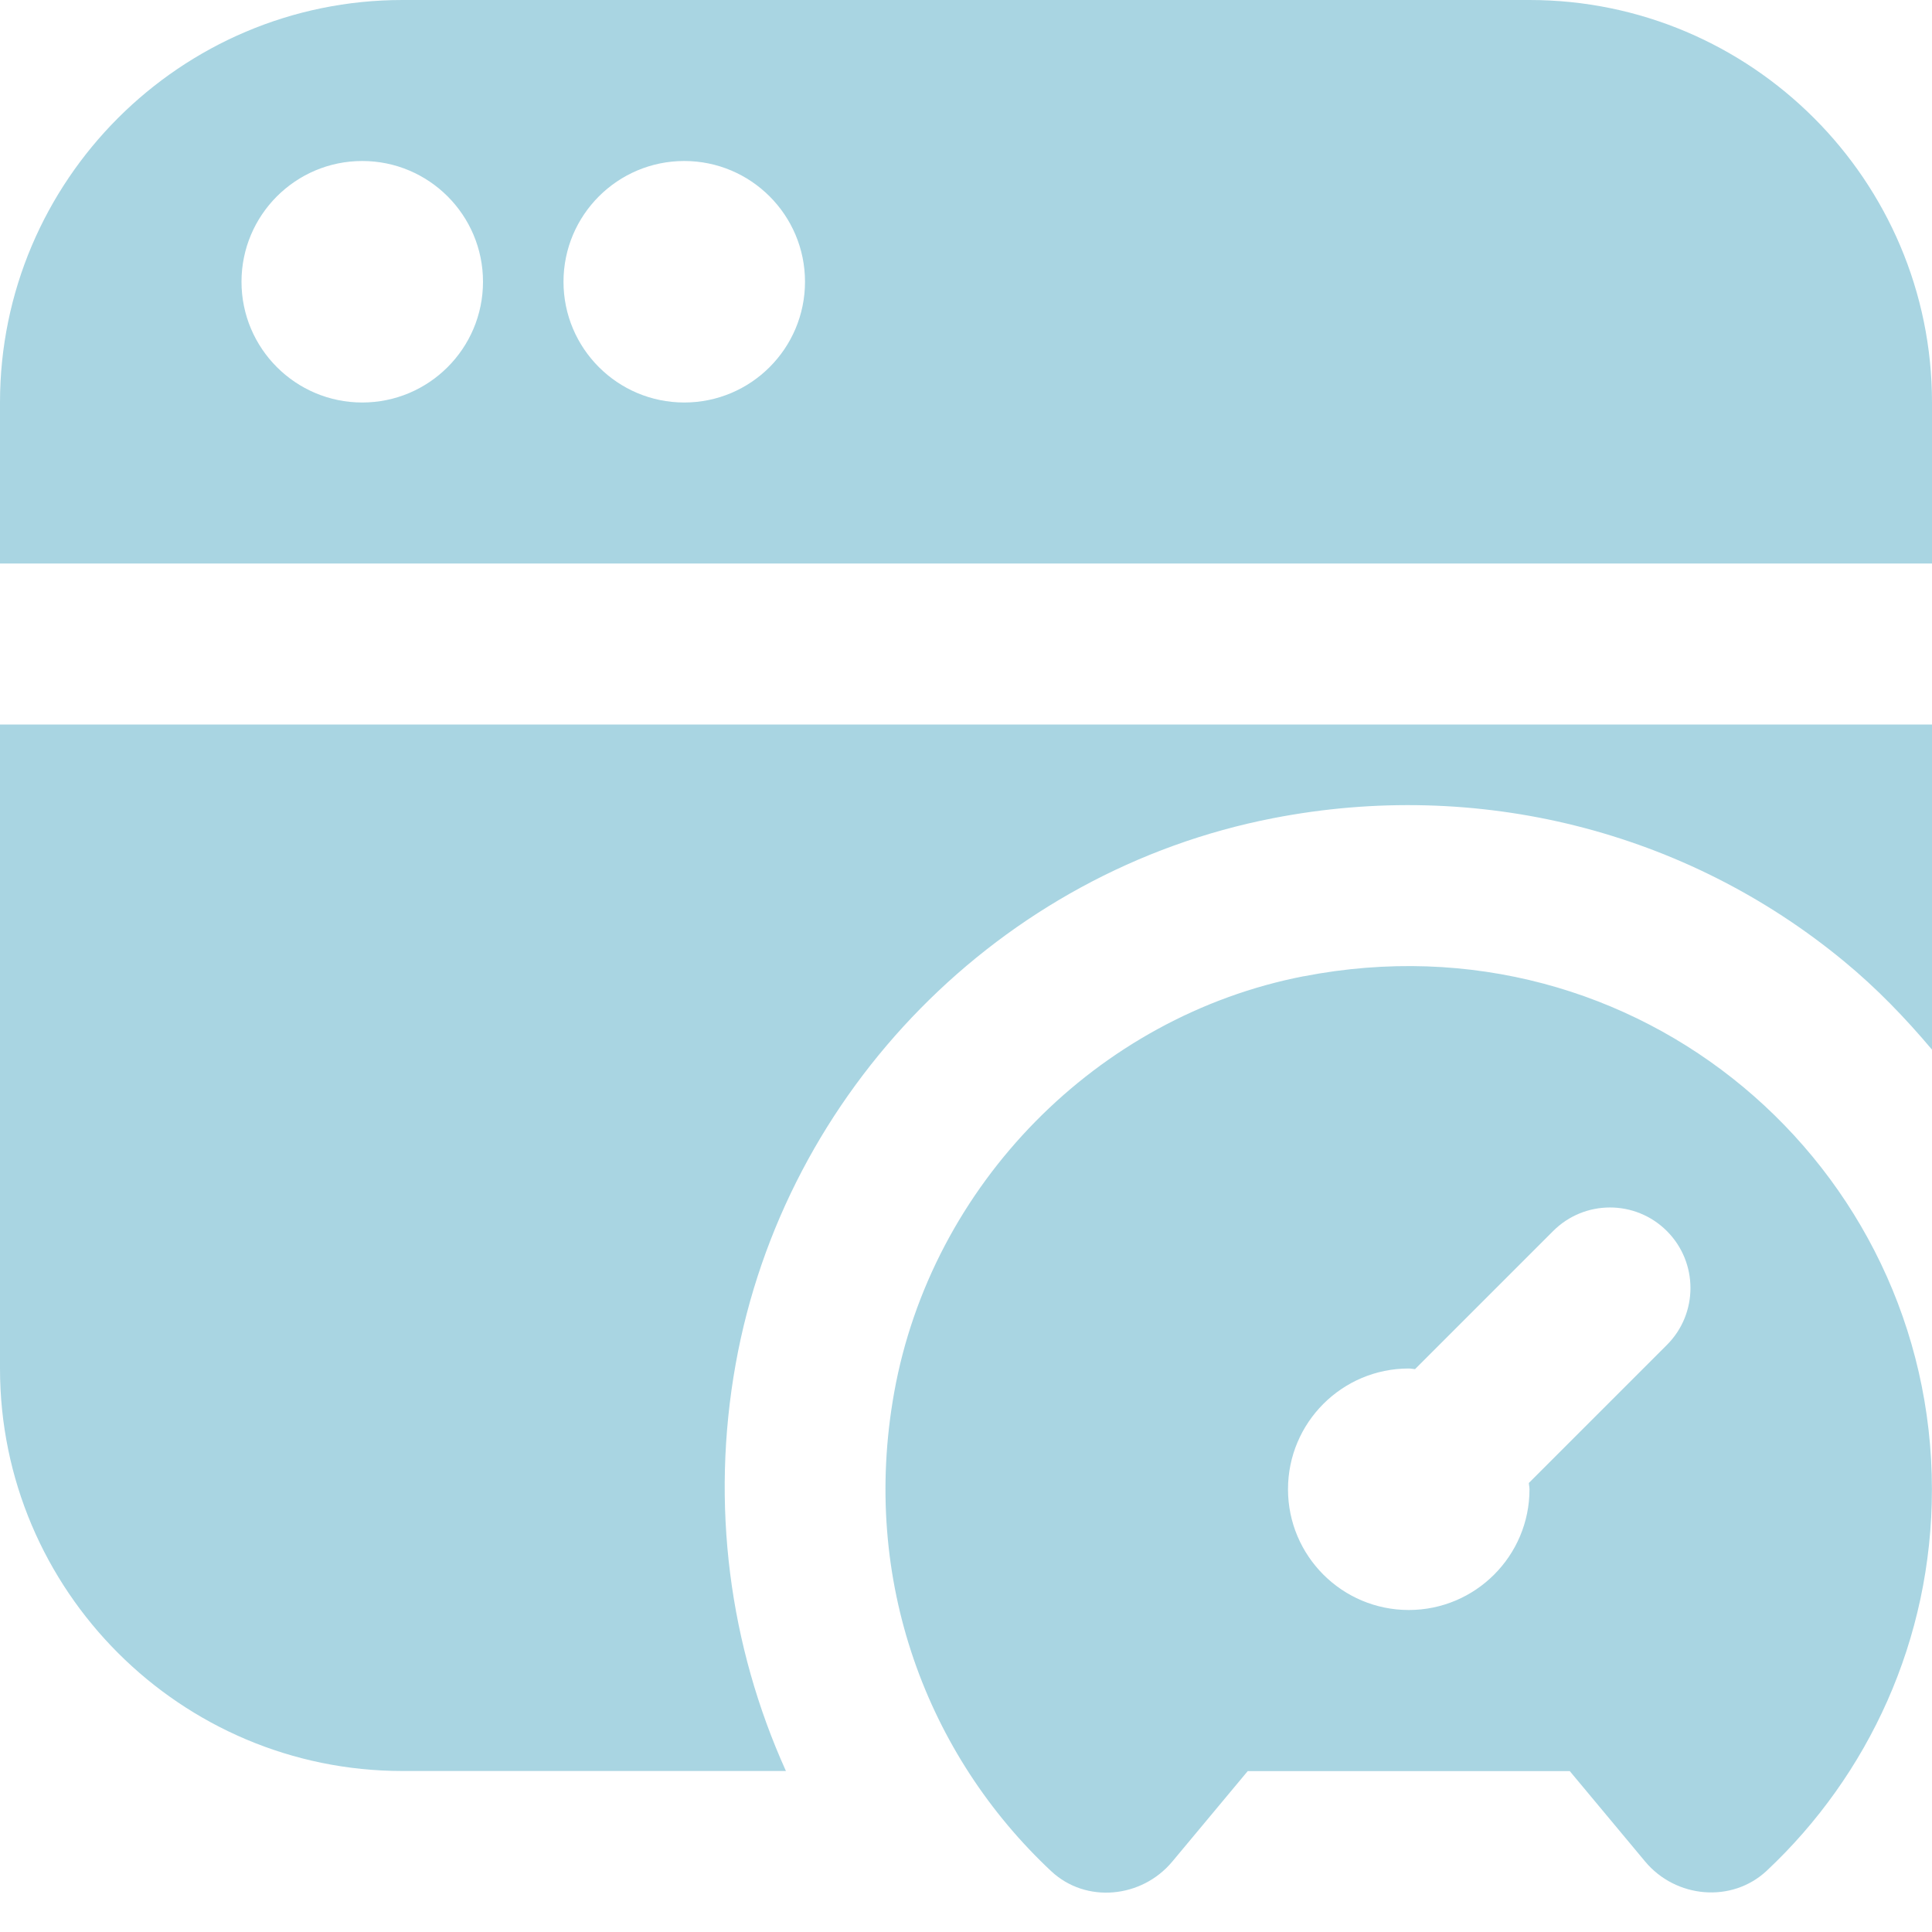 <svg xmlns="http://www.w3.org/2000/svg" width="24" height="24" viewBox="0 0 24 24" fill="none"><g clip-path="url(#clip0_290_13)"><path d="M16.196 12.127C13.626 12.626 11.571 14.72 11.108 17.297C10.687 19.641 11.526 21.81 13.059 23.245C13.491 23.649 14.183 23.58 14.562 23.126L15.5 22.001H19.5L20.436 23.124C20.817 23.581 21.514 23.645 21.948 23.238C23.21 22.053 23.999 20.37 23.999 18.501C23.999 14.485 20.357 11.319 16.195 12.128L16.196 12.127ZM20.707 16.707L18.992 18.422C18.993 18.448 19 18.473 19 18.5C19 19.328 18.328 20 17.5 20C16.672 20 16 19.328 16 18.5C16 17.672 16.672 17 17.5 17C17.527 17 17.552 17.006 17.578 17.008L19.293 15.293C19.683 14.902 20.317 14.902 20.707 15.293C21.097 15.684 21.097 16.317 20.707 16.707ZM19 0H5C2.243 0 0 2.243 0 5V7H24V5C24 2.243 21.757 0 19 0ZM4.5 5C3.672 5 3 4.328 3 3.5C3 2.672 3.672 2 4.5 2C5.328 2 6 2.672 6 3.5C6 4.328 5.328 5 4.5 5ZM8.5 5C7.672 5 7 4.328 7 3.5C7 2.672 7.672 2 8.5 2C9.328 2 10 2.672 10 3.5C10 4.328 9.328 5 8.5 5ZM9.764 22H5C2.243 22 0 19.757 0 17V9H24V13.039C23.669 12.646 23.309 12.272 22.904 11.939C20.938 10.317 18.354 9.669 15.814 10.164C12.431 10.821 9.749 13.546 9.139 16.943C8.825 18.692 9.061 20.446 9.763 22H9.764Z" fill="#A9D5E2"></path></g><defs><clipPath id="clip0_290_13"><rect width="24" height="24" fill="white"></rect></clipPath></defs></svg>